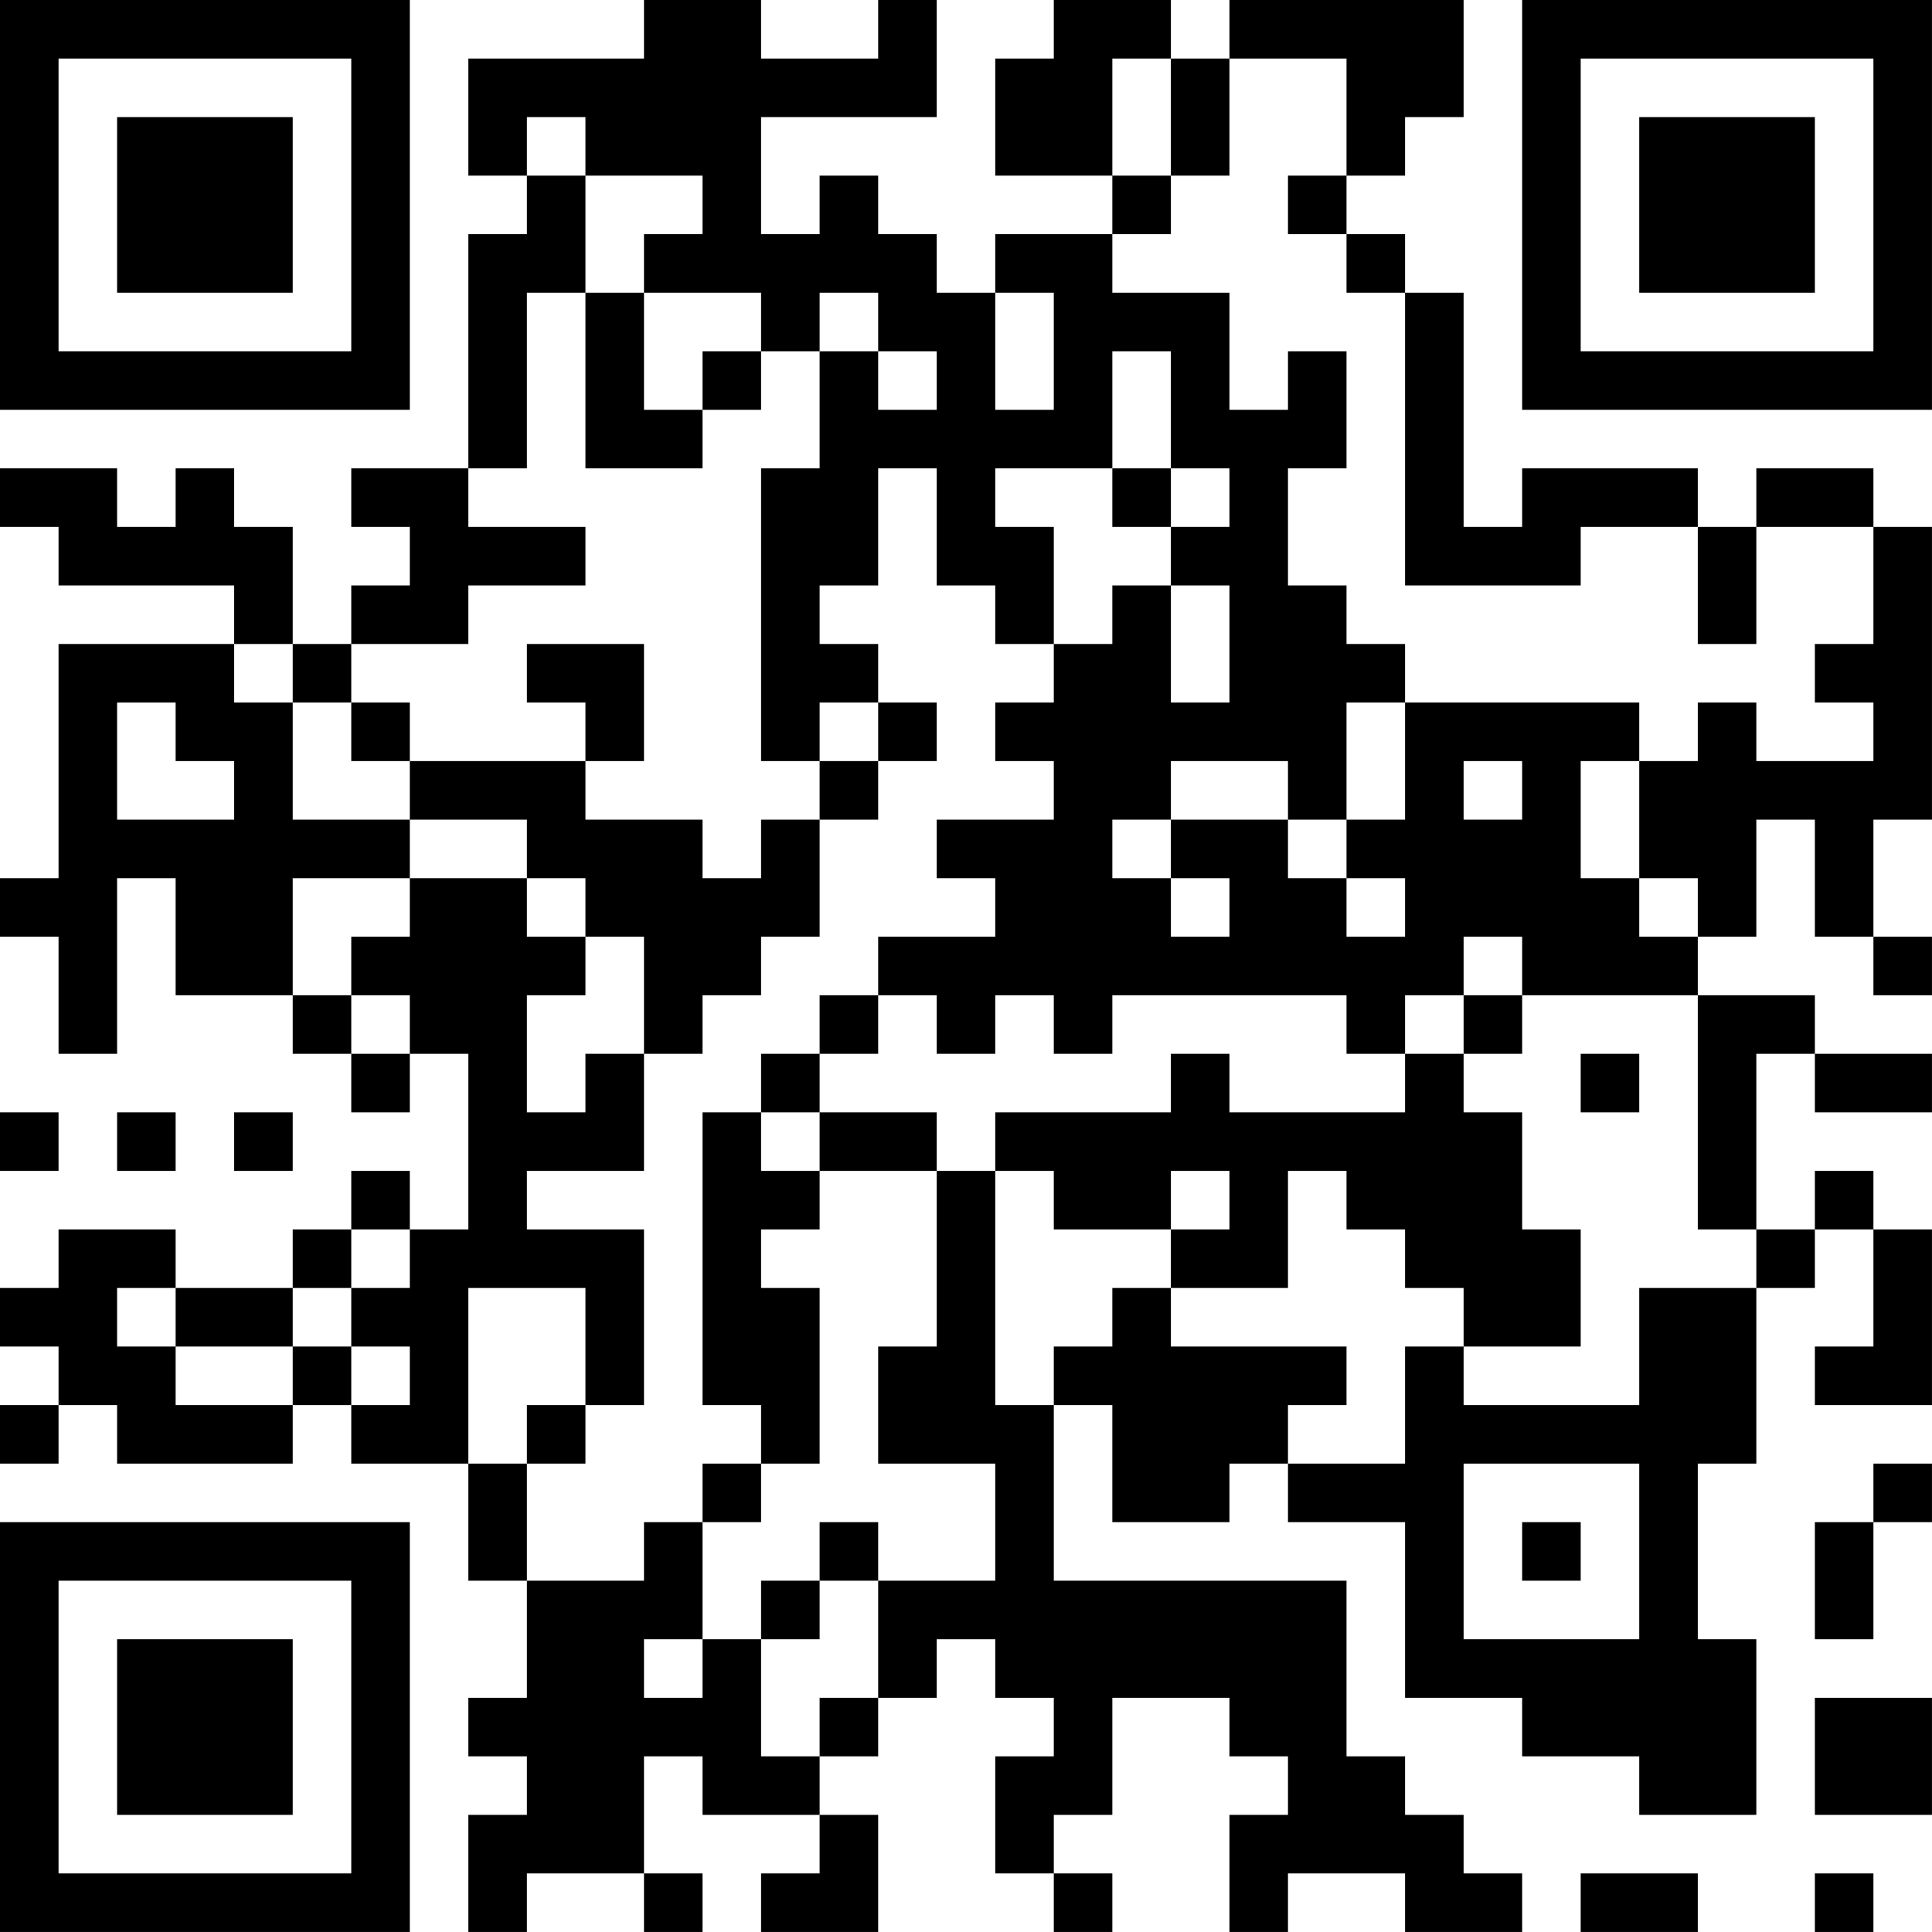 <?xml version="1.0" encoding="UTF-8"?>
<svg xmlns="http://www.w3.org/2000/svg" version="1.1" width="400" height="400" viewBox="0 0 400 400"><rect x="0" y="0" width="400" height="400" fill="#ffffff"/><g transform="scale(12.121)"><g transform="translate(0,0)"><path fill-rule="evenodd" d="M11 0L11 1L8 1L8 3L9 3L9 4L8 4L8 8L6 8L6 9L7 9L7 10L6 10L6 11L5 11L5 9L4 9L4 8L3 8L3 9L2 9L2 8L0 8L0 9L1 9L1 10L4 10L4 11L1 11L1 15L0 15L0 16L1 16L1 18L2 18L2 15L3 15L3 17L5 17L5 18L6 18L6 19L7 19L7 18L8 18L8 21L7 21L7 20L6 20L6 21L5 21L5 22L3 22L3 21L1 21L1 22L0 22L0 23L1 23L1 24L0 24L0 25L1 25L1 24L2 24L2 25L5 25L5 24L6 24L6 25L8 25L8 27L9 27L9 29L8 29L8 30L9 30L9 31L8 31L8 33L9 33L9 32L11 32L11 33L12 33L12 32L11 32L11 30L12 30L12 31L14 31L14 32L13 32L13 33L15 33L15 31L14 31L14 30L15 30L15 29L16 29L16 28L17 28L17 29L18 29L18 30L17 30L17 32L18 32L18 33L19 33L19 32L18 32L18 31L19 31L19 29L21 29L21 30L22 30L22 31L21 31L21 33L22 33L22 32L24 32L24 33L26 33L26 32L25 32L25 31L24 31L24 30L23 30L23 27L18 27L18 24L19 24L19 26L21 26L21 25L22 25L22 26L24 26L24 29L26 29L26 30L28 30L28 31L30 31L30 28L29 28L29 25L30 25L30 22L31 22L31 21L32 21L32 23L31 23L31 24L33 24L33 21L32 21L32 20L31 20L31 21L30 21L30 18L31 18L31 19L33 19L33 18L31 18L31 17L29 17L29 16L30 16L30 14L31 14L31 16L32 16L32 17L33 17L33 16L32 16L32 14L33 14L33 9L32 9L32 8L30 8L30 9L29 9L29 8L26 8L26 9L25 9L25 5L24 5L24 4L23 4L23 3L24 3L24 2L25 2L25 0L21 0L21 1L20 1L20 0L18 0L18 1L17 1L17 3L19 3L19 4L17 4L17 5L16 5L16 4L15 4L15 3L14 3L14 4L13 4L13 2L16 2L16 0L15 0L15 1L13 1L13 0ZM19 1L19 3L20 3L20 4L19 4L19 5L21 5L21 7L22 7L22 6L23 6L23 8L22 8L22 10L23 10L23 11L24 11L24 12L23 12L23 14L22 14L22 13L20 13L20 14L19 14L19 15L20 15L20 16L21 16L21 15L20 15L20 14L22 14L22 15L23 15L23 16L24 16L24 15L23 15L23 14L24 14L24 12L28 12L28 13L27 13L27 15L28 15L28 16L29 16L29 15L28 15L28 13L29 13L29 12L30 12L30 13L32 13L32 12L31 12L31 11L32 11L32 9L30 9L30 11L29 11L29 9L27 9L27 10L24 10L24 5L23 5L23 4L22 4L22 3L23 3L23 1L21 1L21 3L20 3L20 1ZM9 2L9 3L10 3L10 5L9 5L9 8L8 8L8 9L10 9L10 10L8 10L8 11L6 11L6 12L5 12L5 11L4 11L4 12L5 12L5 14L7 14L7 15L5 15L5 17L6 17L6 18L7 18L7 17L6 17L6 16L7 16L7 15L9 15L9 16L10 16L10 17L9 17L9 19L10 19L10 18L11 18L11 20L9 20L9 21L11 21L11 24L10 24L10 22L8 22L8 25L9 25L9 27L11 27L11 26L12 26L12 28L11 28L11 29L12 29L12 28L13 28L13 30L14 30L14 29L15 29L15 27L17 27L17 25L15 25L15 23L16 23L16 20L17 20L17 24L18 24L18 23L19 23L19 22L20 22L20 23L23 23L23 24L22 24L22 25L24 25L24 23L25 23L25 24L28 24L28 22L30 22L30 21L29 21L29 17L26 17L26 16L25 16L25 17L24 17L24 18L23 18L23 17L19 17L19 18L18 18L18 17L17 17L17 18L16 18L16 17L15 17L15 16L17 16L17 15L16 15L16 14L18 14L18 13L17 13L17 12L18 12L18 11L19 11L19 10L20 10L20 12L21 12L21 10L20 10L20 9L21 9L21 8L20 8L20 6L19 6L19 8L17 8L17 9L18 9L18 11L17 11L17 10L16 10L16 8L15 8L15 10L14 10L14 11L15 11L15 12L14 12L14 13L13 13L13 8L14 8L14 6L15 6L15 7L16 7L16 6L15 6L15 5L14 5L14 6L13 6L13 5L11 5L11 4L12 4L12 3L10 3L10 2ZM10 5L10 8L12 8L12 7L13 7L13 6L12 6L12 7L11 7L11 5ZM17 5L17 7L18 7L18 5ZM19 8L19 9L20 9L20 8ZM9 11L9 12L10 12L10 13L7 13L7 12L6 12L6 13L7 13L7 14L9 14L9 15L10 15L10 16L11 16L11 18L12 18L12 17L13 17L13 16L14 16L14 14L15 14L15 13L16 13L16 12L15 12L15 13L14 13L14 14L13 14L13 15L12 15L12 14L10 14L10 13L11 13L11 11ZM2 12L2 14L4 14L4 13L3 13L3 12ZM25 13L25 14L26 14L26 13ZM14 17L14 18L13 18L13 19L12 19L12 24L13 24L13 25L12 25L12 26L13 26L13 25L14 25L14 22L13 22L13 21L14 21L14 20L16 20L16 19L14 19L14 18L15 18L15 17ZM25 17L25 18L24 18L24 19L21 19L21 18L20 18L20 19L17 19L17 20L18 20L18 21L20 21L20 22L22 22L22 20L23 20L23 21L24 21L24 22L25 22L25 23L27 23L27 21L26 21L26 19L25 19L25 18L26 18L26 17ZM27 18L27 19L28 19L28 18ZM0 19L0 20L1 20L1 19ZM2 19L2 20L3 20L3 19ZM4 19L4 20L5 20L5 19ZM13 19L13 20L14 20L14 19ZM20 20L20 21L21 21L21 20ZM6 21L6 22L5 22L5 23L3 23L3 22L2 22L2 23L3 23L3 24L5 24L5 23L6 23L6 24L7 24L7 23L6 23L6 22L7 22L7 21ZM9 24L9 25L10 25L10 24ZM25 25L25 28L28 28L28 25ZM32 25L32 26L31 26L31 28L32 28L32 26L33 26L33 25ZM14 26L14 27L13 27L13 28L14 28L14 27L15 27L15 26ZM26 26L26 27L27 27L27 26ZM31 29L31 31L33 31L33 29ZM27 32L27 33L29 33L29 32ZM31 32L31 33L32 33L32 32ZM0 0L0 7L7 7L7 0ZM1 1L1 6L6 6L6 1ZM2 2L2 5L5 5L5 2ZM26 0L26 7L33 7L33 0ZM27 1L27 6L32 6L32 1ZM28 2L28 5L31 5L31 2ZM0 26L0 33L7 33L7 26ZM1 27L1 32L6 32L6 27ZM2 28L2 31L5 31L5 28Z" fill="#000000"/></g></g></svg>
